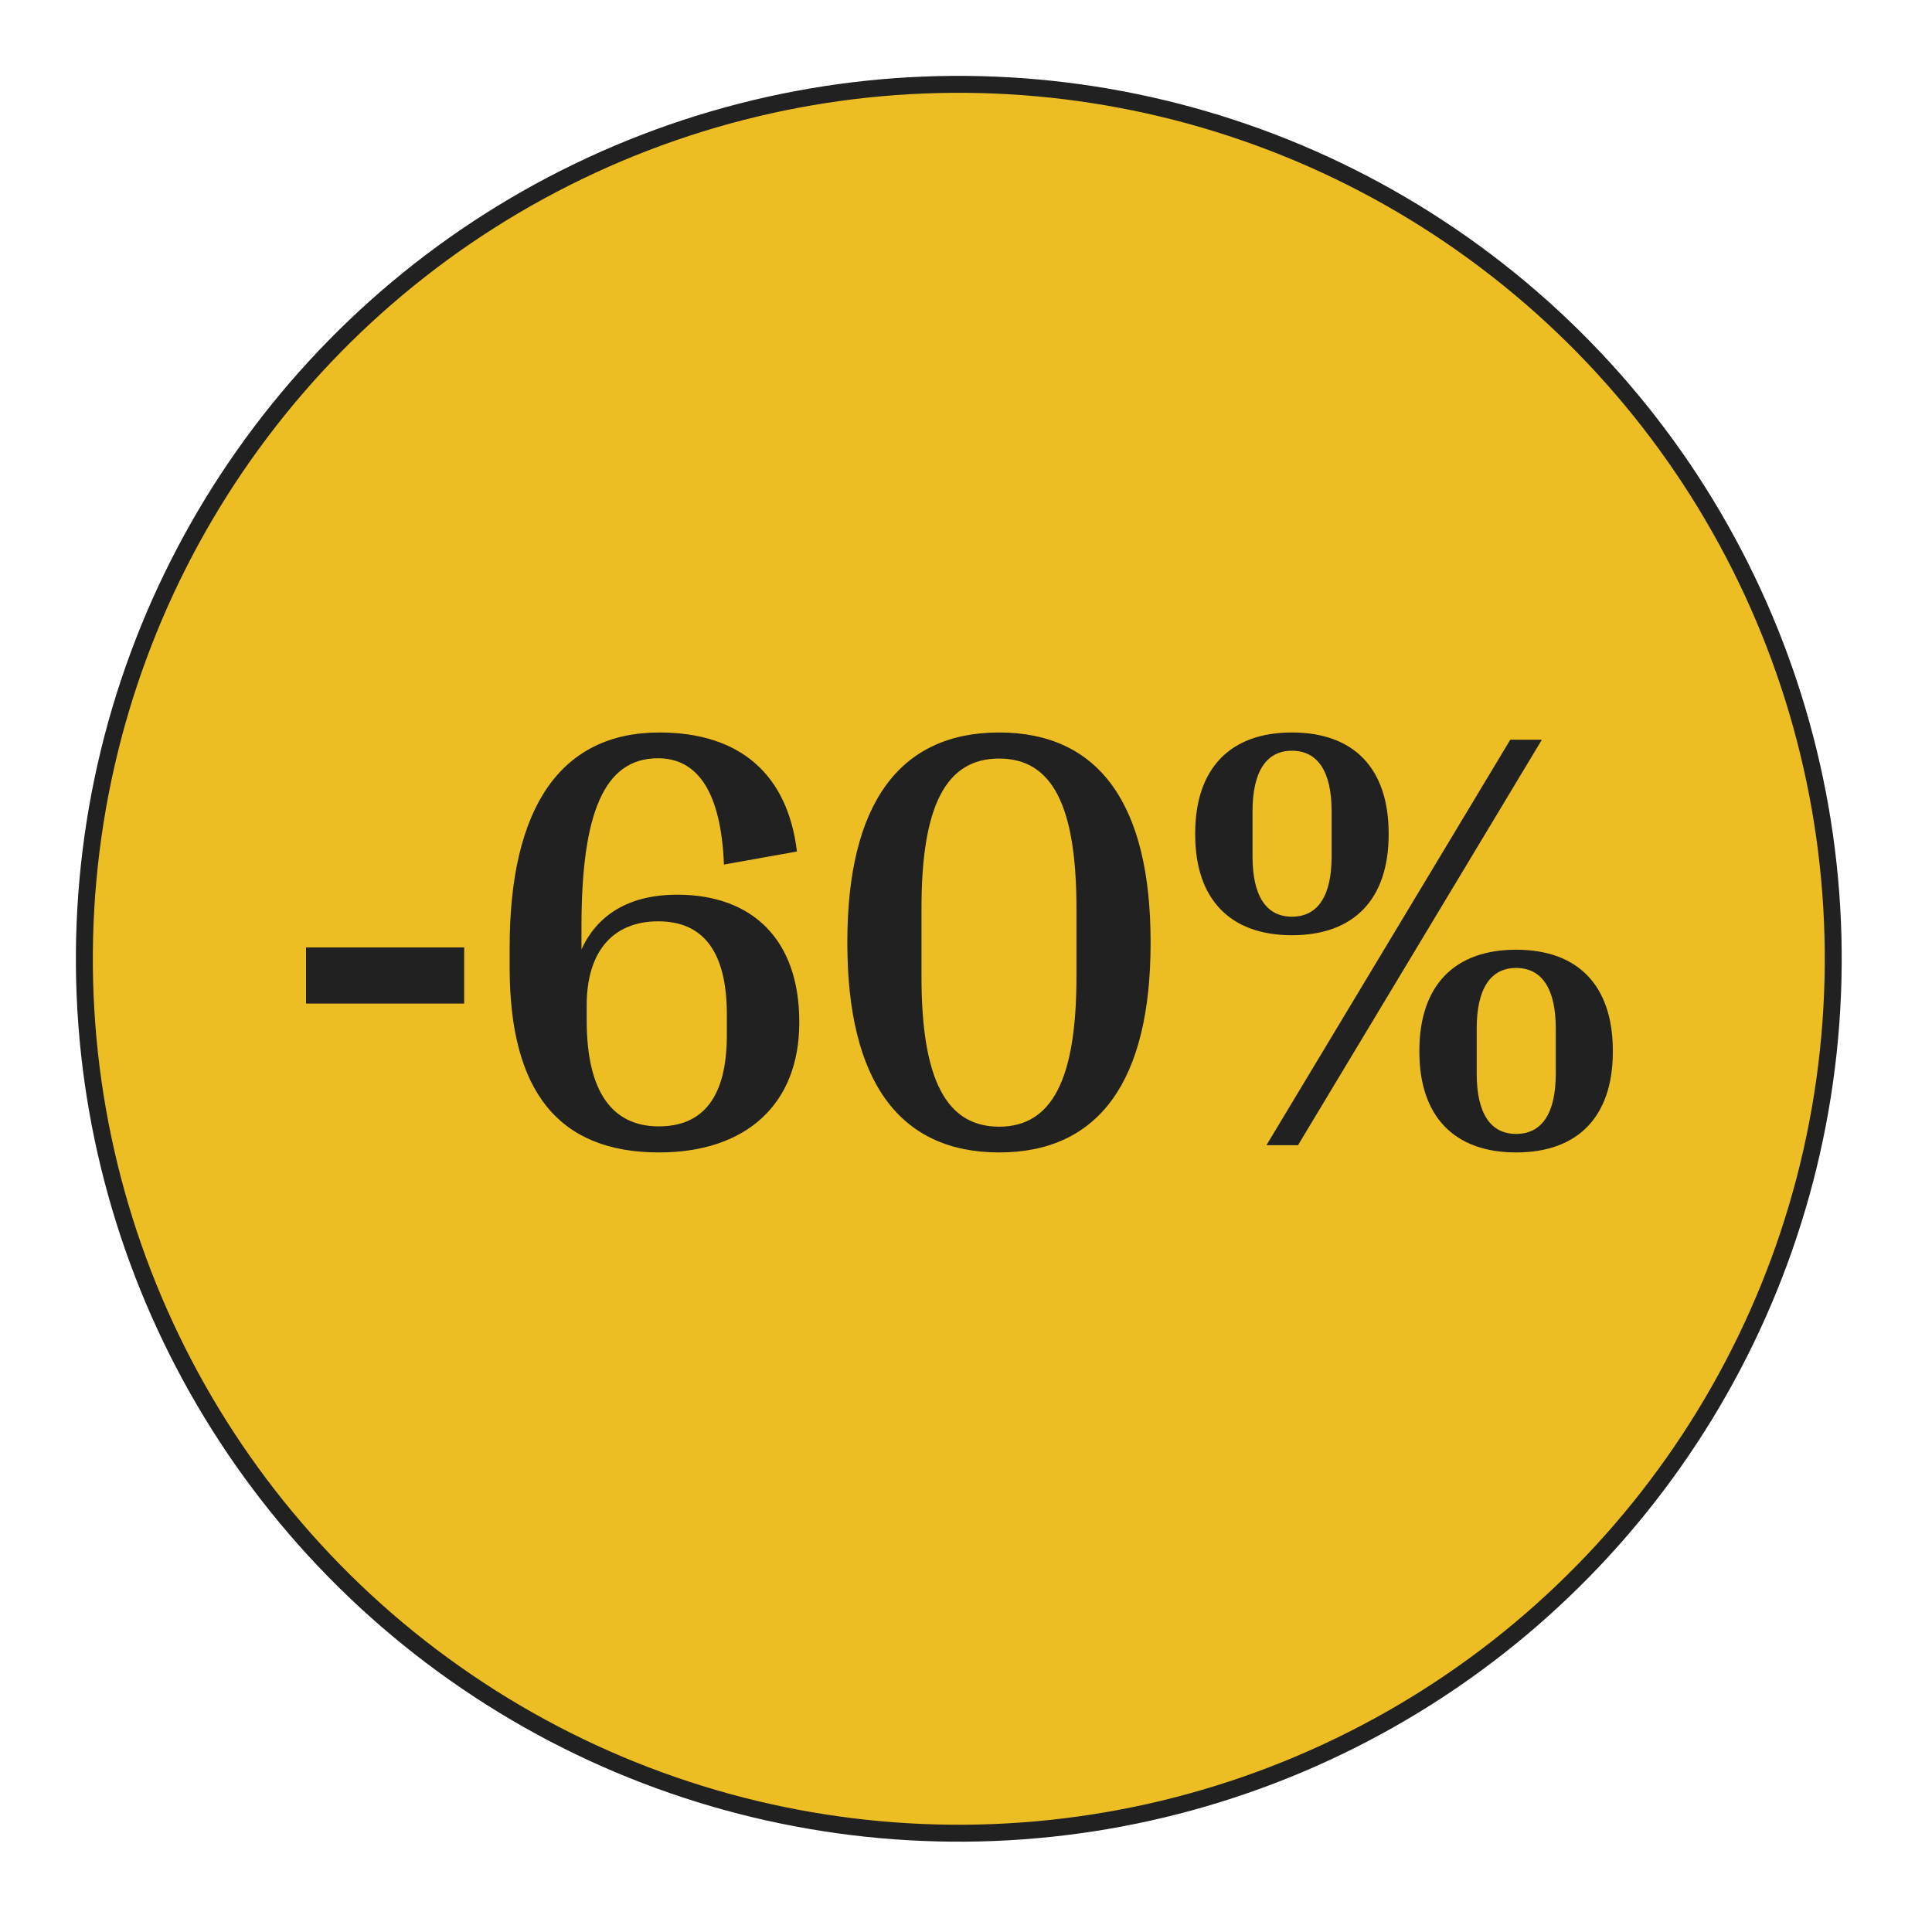 <?xml version="1.0" encoding="UTF-8"?> <svg xmlns="http://www.w3.org/2000/svg" width="114" height="114" viewBox="0 0 114 114" fill="none"><circle cx="56.575" cy="56.574" r="51.597" transform="rotate(5.164 56.575 56.574)" fill="#EDBE23" stroke="#212121"></circle><path d="M27.389 59.217H18.058V55.902H27.389V59.217ZM38.907 43.221C43.675 43.221 46.478 45.699 47.025 50.245L42.718 51.014C42.547 46.81 41.214 44.742 38.822 44.742C35.643 44.742 34.31 47.989 34.31 54.688V56.022C35.352 53.748 37.42 52.791 39.95 52.791C44.393 52.791 47.162 55.44 47.162 60.294V60.345C47.162 65.147 44.034 68.001 38.89 68.001C32.926 68.001 30.072 64.361 30.072 57.081V55.902C30.072 47.63 33.097 43.221 38.907 43.221ZM38.839 54.364C36.156 54.364 34.618 56.158 34.618 59.32V60.209C34.618 64.464 36.156 66.463 38.873 66.463C41.539 66.463 42.889 64.669 42.889 61.063V59.884C42.889 56.227 41.556 54.364 38.839 54.364ZM58.954 68.001C53.058 68.001 49.998 63.78 49.998 55.645V55.577C49.998 47.459 53.058 43.221 58.954 43.221C64.85 43.221 67.892 47.459 67.892 55.577V55.645C67.892 63.78 64.85 68.001 58.954 68.001ZM58.954 66.481C62.081 66.481 63.517 63.678 63.517 57.628V53.595C63.517 47.528 62.081 44.759 58.954 44.759C55.826 44.759 54.373 47.528 54.373 53.595V57.628C54.373 63.678 55.826 66.481 58.954 66.481ZM76.231 55.184C72.574 55.184 70.523 53.048 70.523 49.237V49.185C70.523 45.357 72.574 43.221 76.231 43.221C79.906 43.221 81.939 45.357 81.939 49.185V49.237C81.939 53.048 79.906 55.184 76.231 55.184ZM76.59 67.574H74.728L89.117 43.648H90.98L76.59 67.574ZM76.231 54.09C77.769 54.09 78.573 52.86 78.573 50.536V47.87C78.573 45.545 77.769 44.298 76.231 44.298C74.71 44.298 73.907 45.545 73.907 47.87V50.536C73.907 52.86 74.71 54.09 76.231 54.09ZM89.459 68.001C85.802 68.001 83.751 65.865 83.751 62.054V62.003C83.751 58.175 85.802 56.039 89.459 56.039C93.133 56.039 95.167 58.175 95.167 62.003V62.054C95.167 65.865 93.133 68.001 89.459 68.001ZM89.459 66.908C90.997 66.908 91.8 65.677 91.8 63.353V60.687C91.8 58.363 90.997 57.115 89.459 57.115C87.938 57.115 87.135 58.363 87.135 60.687V63.353C87.135 65.677 87.938 66.908 89.459 66.908Z" fill="#212121"></path></svg> 